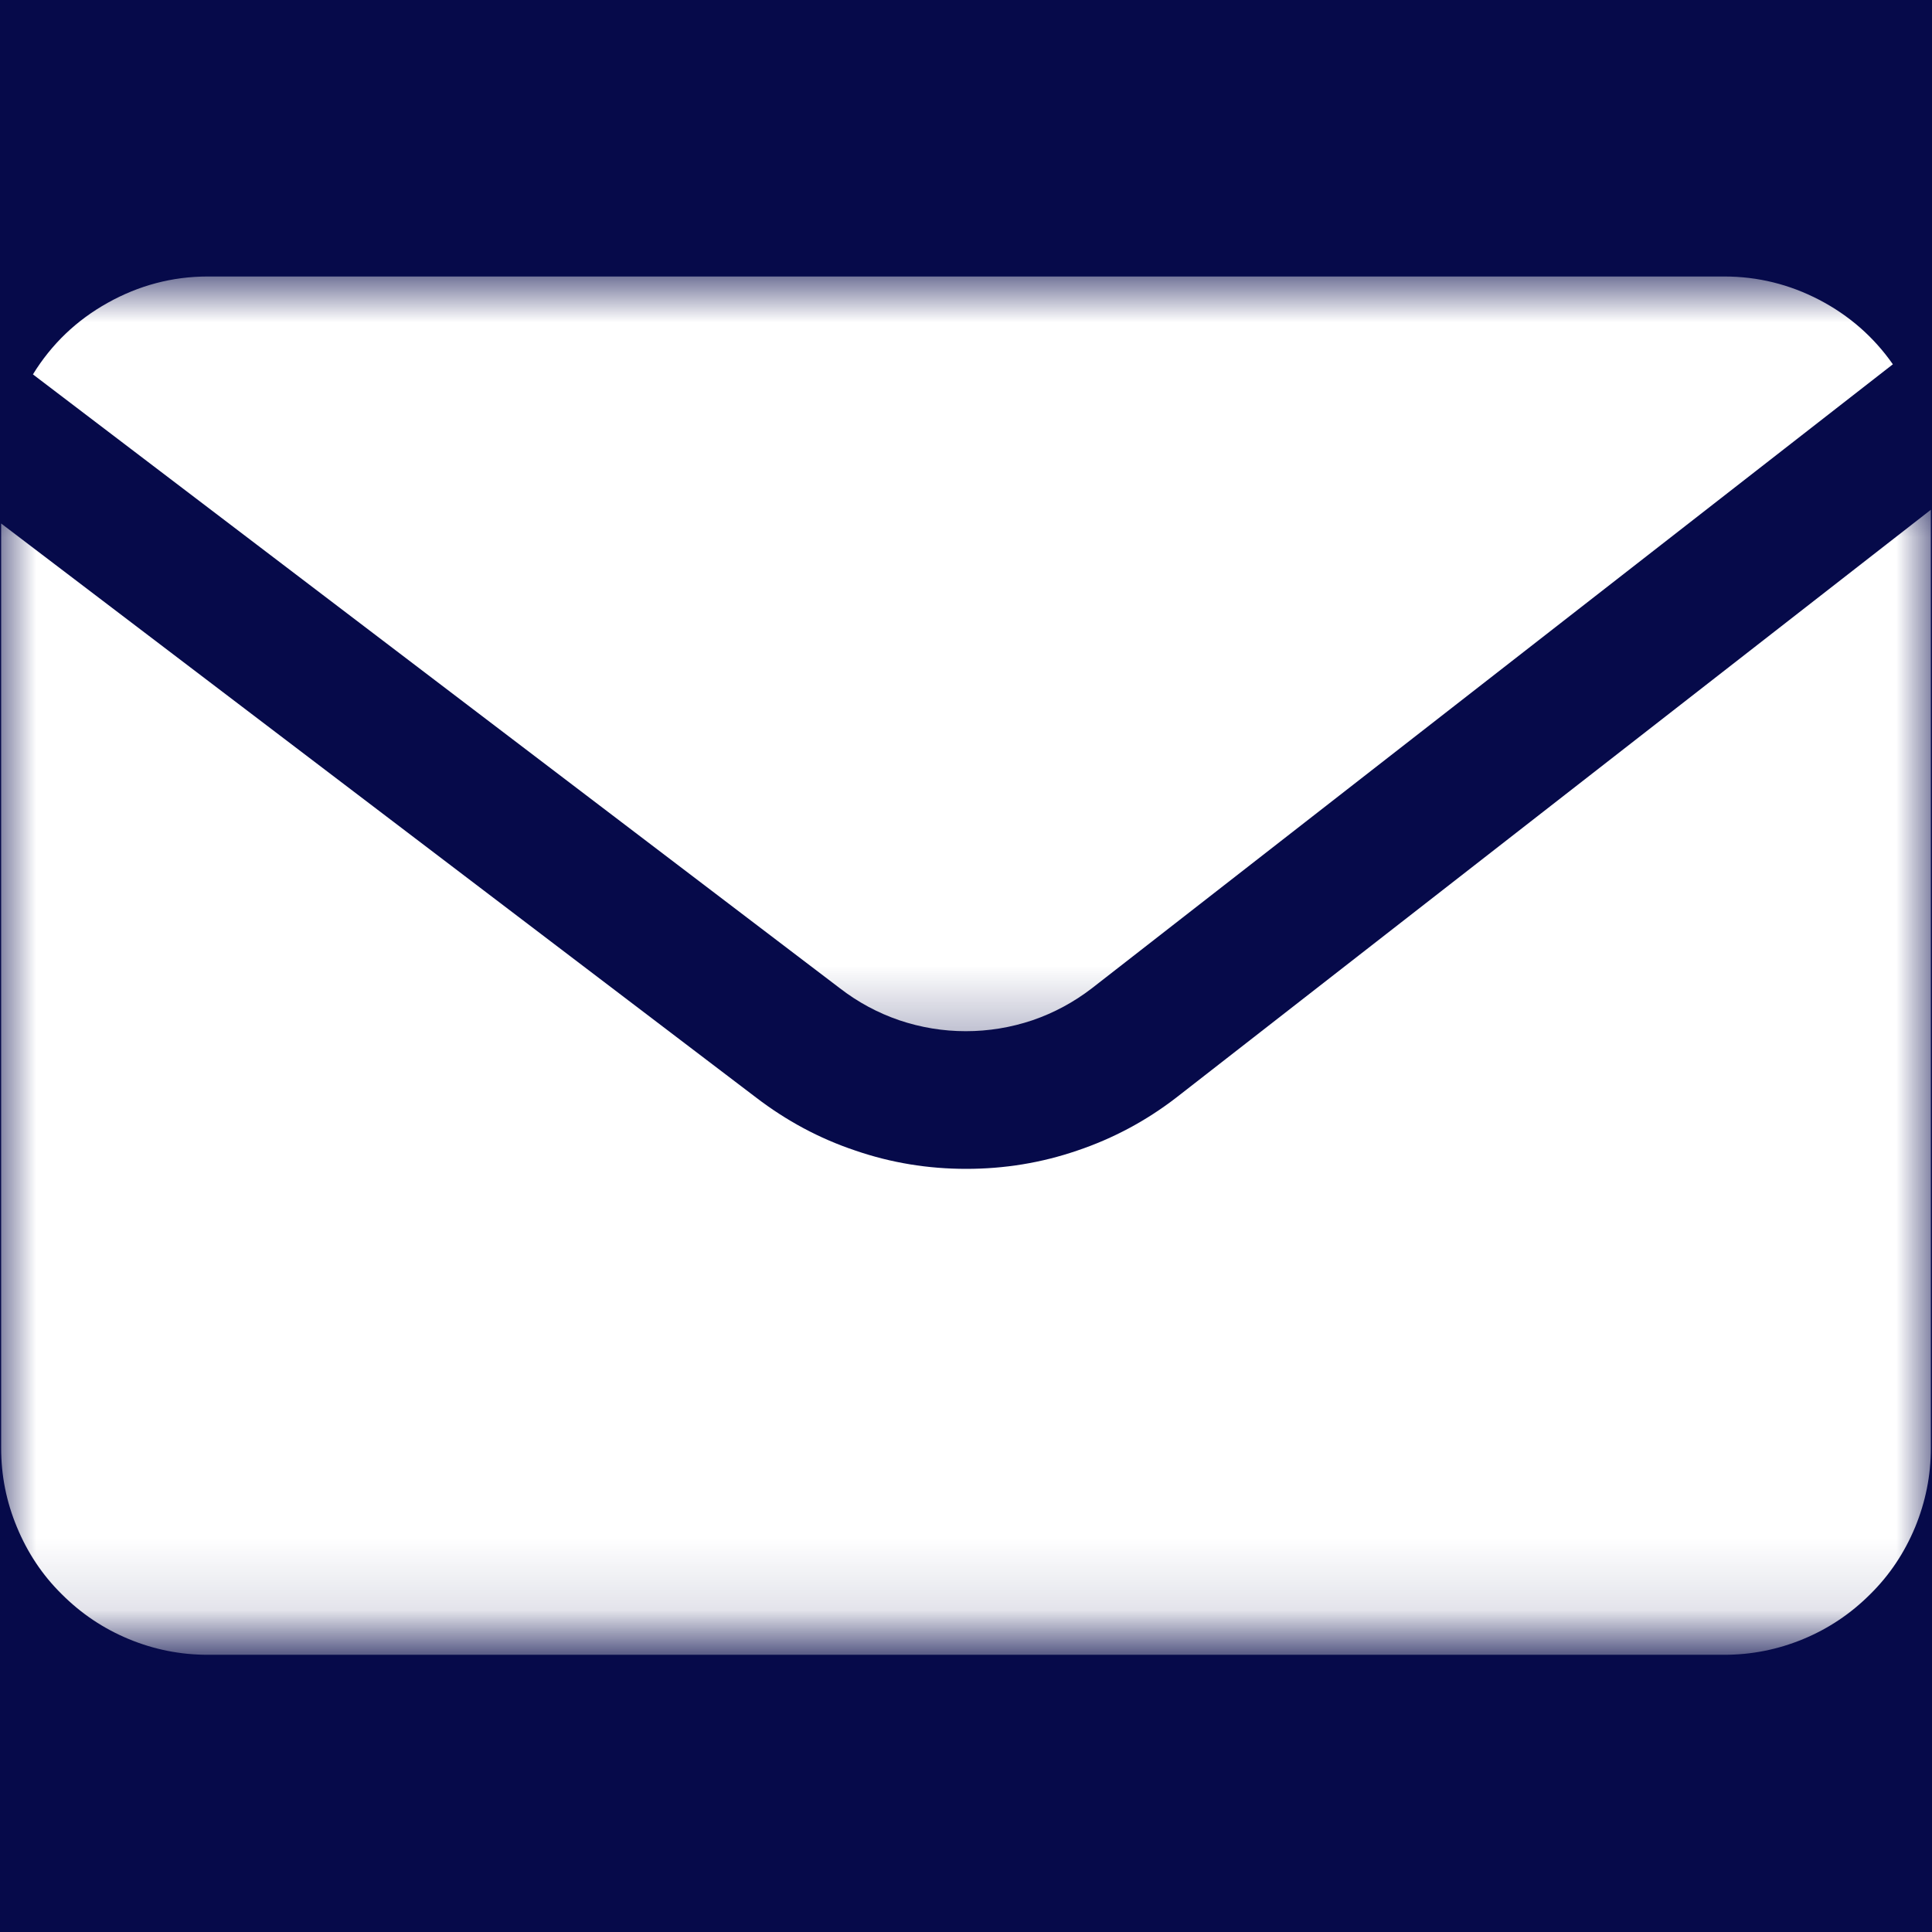 <svg width="27" height="27" viewBox="0 0 27 27" fill="none" xmlns="http://www.w3.org/2000/svg">
<rect x="0" y="0" width="27" height="27" fill="#808080" stroke="none"/>
<g id="FV &#227;&#130;&#179;&#227;&#131;&#179;&#227;&#131;&#134;&#227;&#131;&#179;&#227;&#131;&#132;&#227;&#129;&#138;&#229;&#149;&#143;&#227;&#129;&#132;&#229;&#144;&#136;&#227;&#130;&#143;&#227;&#129;&#155; 1" clip-path="url(#clip0_1_6639)">
<path id="Vector" d="M29.7 -2.7H-2.7V29.7H29.7V-2.7Z" fill="white"/>
<path id="Vector_2" d="M29.7 -2.7H-2.7V29.7H29.7V-2.7Z" fill="#060A4A"/>
<g id="Clip path group">
<mask id="mask0_1_6639" style="mask-type:luminance" maskUnits="userSpaceOnUse" x="0" y="3" width="27" height="12">
<g id="39320a0cce">
<path id="Vector_3" d="M0 3.864H27V14.727H0V3.864Z" fill="white"/>
</g>
</mask>
<g mask="url(#mask0_1_6639)">
<g id="Group">
<path id="Vector_4" d="M11.736 13.81C11.988 14.005 12.266 14.155 12.567 14.258C12.87 14.36 13.18 14.411 13.497 14.411C13.816 14.411 14.126 14.36 14.43 14.258C14.73 14.155 15.008 14.005 15.261 13.81L26.453 5.091C26.185 4.708 25.84 4.407 25.424 4.19C25.006 3.973 24.565 3.864 24.095 3.864H2.905C2.407 3.864 1.94 3.989 1.505 4.232C1.071 4.474 0.722 4.807 0.46 5.232L11.736 13.81Z" fill="white"/>
</g>
</g>
</g>
<g id="Clip path group_2">
<mask id="mask1_1_6639" style="mask-type:luminance" maskUnits="userSpaceOnUse" x="0" y="6" width="27" height="17">
<g id="8347dde31e">
<path id="Vector_5" d="M0 6.545H27V22.887H0V6.545Z" fill="white"/>
</g>
</mask>
<g mask="url(#mask1_1_6639)">
<g id="Group_2">
<path id="Vector_6" d="M16.44 15.338C16.022 15.661 15.558 15.91 15.056 16.079C14.552 16.252 14.034 16.335 13.503 16.335C12.973 16.335 12.455 16.252 11.953 16.079C11.448 15.91 10.988 15.661 10.566 15.338L0.016 7.316V20.237C0.016 20.621 0.089 20.988 0.237 21.343C0.384 21.698 0.591 22.011 0.863 22.279C1.135 22.551 1.445 22.759 1.799 22.906C2.154 23.053 2.522 23.126 2.905 23.126H24.095C24.478 23.126 24.846 23.053 25.201 22.906C25.555 22.759 25.865 22.551 26.137 22.279C26.409 22.011 26.616 21.698 26.764 21.343C26.91 20.988 26.984 20.621 26.984 20.237V7.124L16.44 15.338Z" fill="white"/>
</g>
</g>
</g>
</g>
<defs>
<clipPath id="clip0_1_6639">
<rect width="27" height="27" fill="white"/>
</clipPath>
</defs>
</svg>
